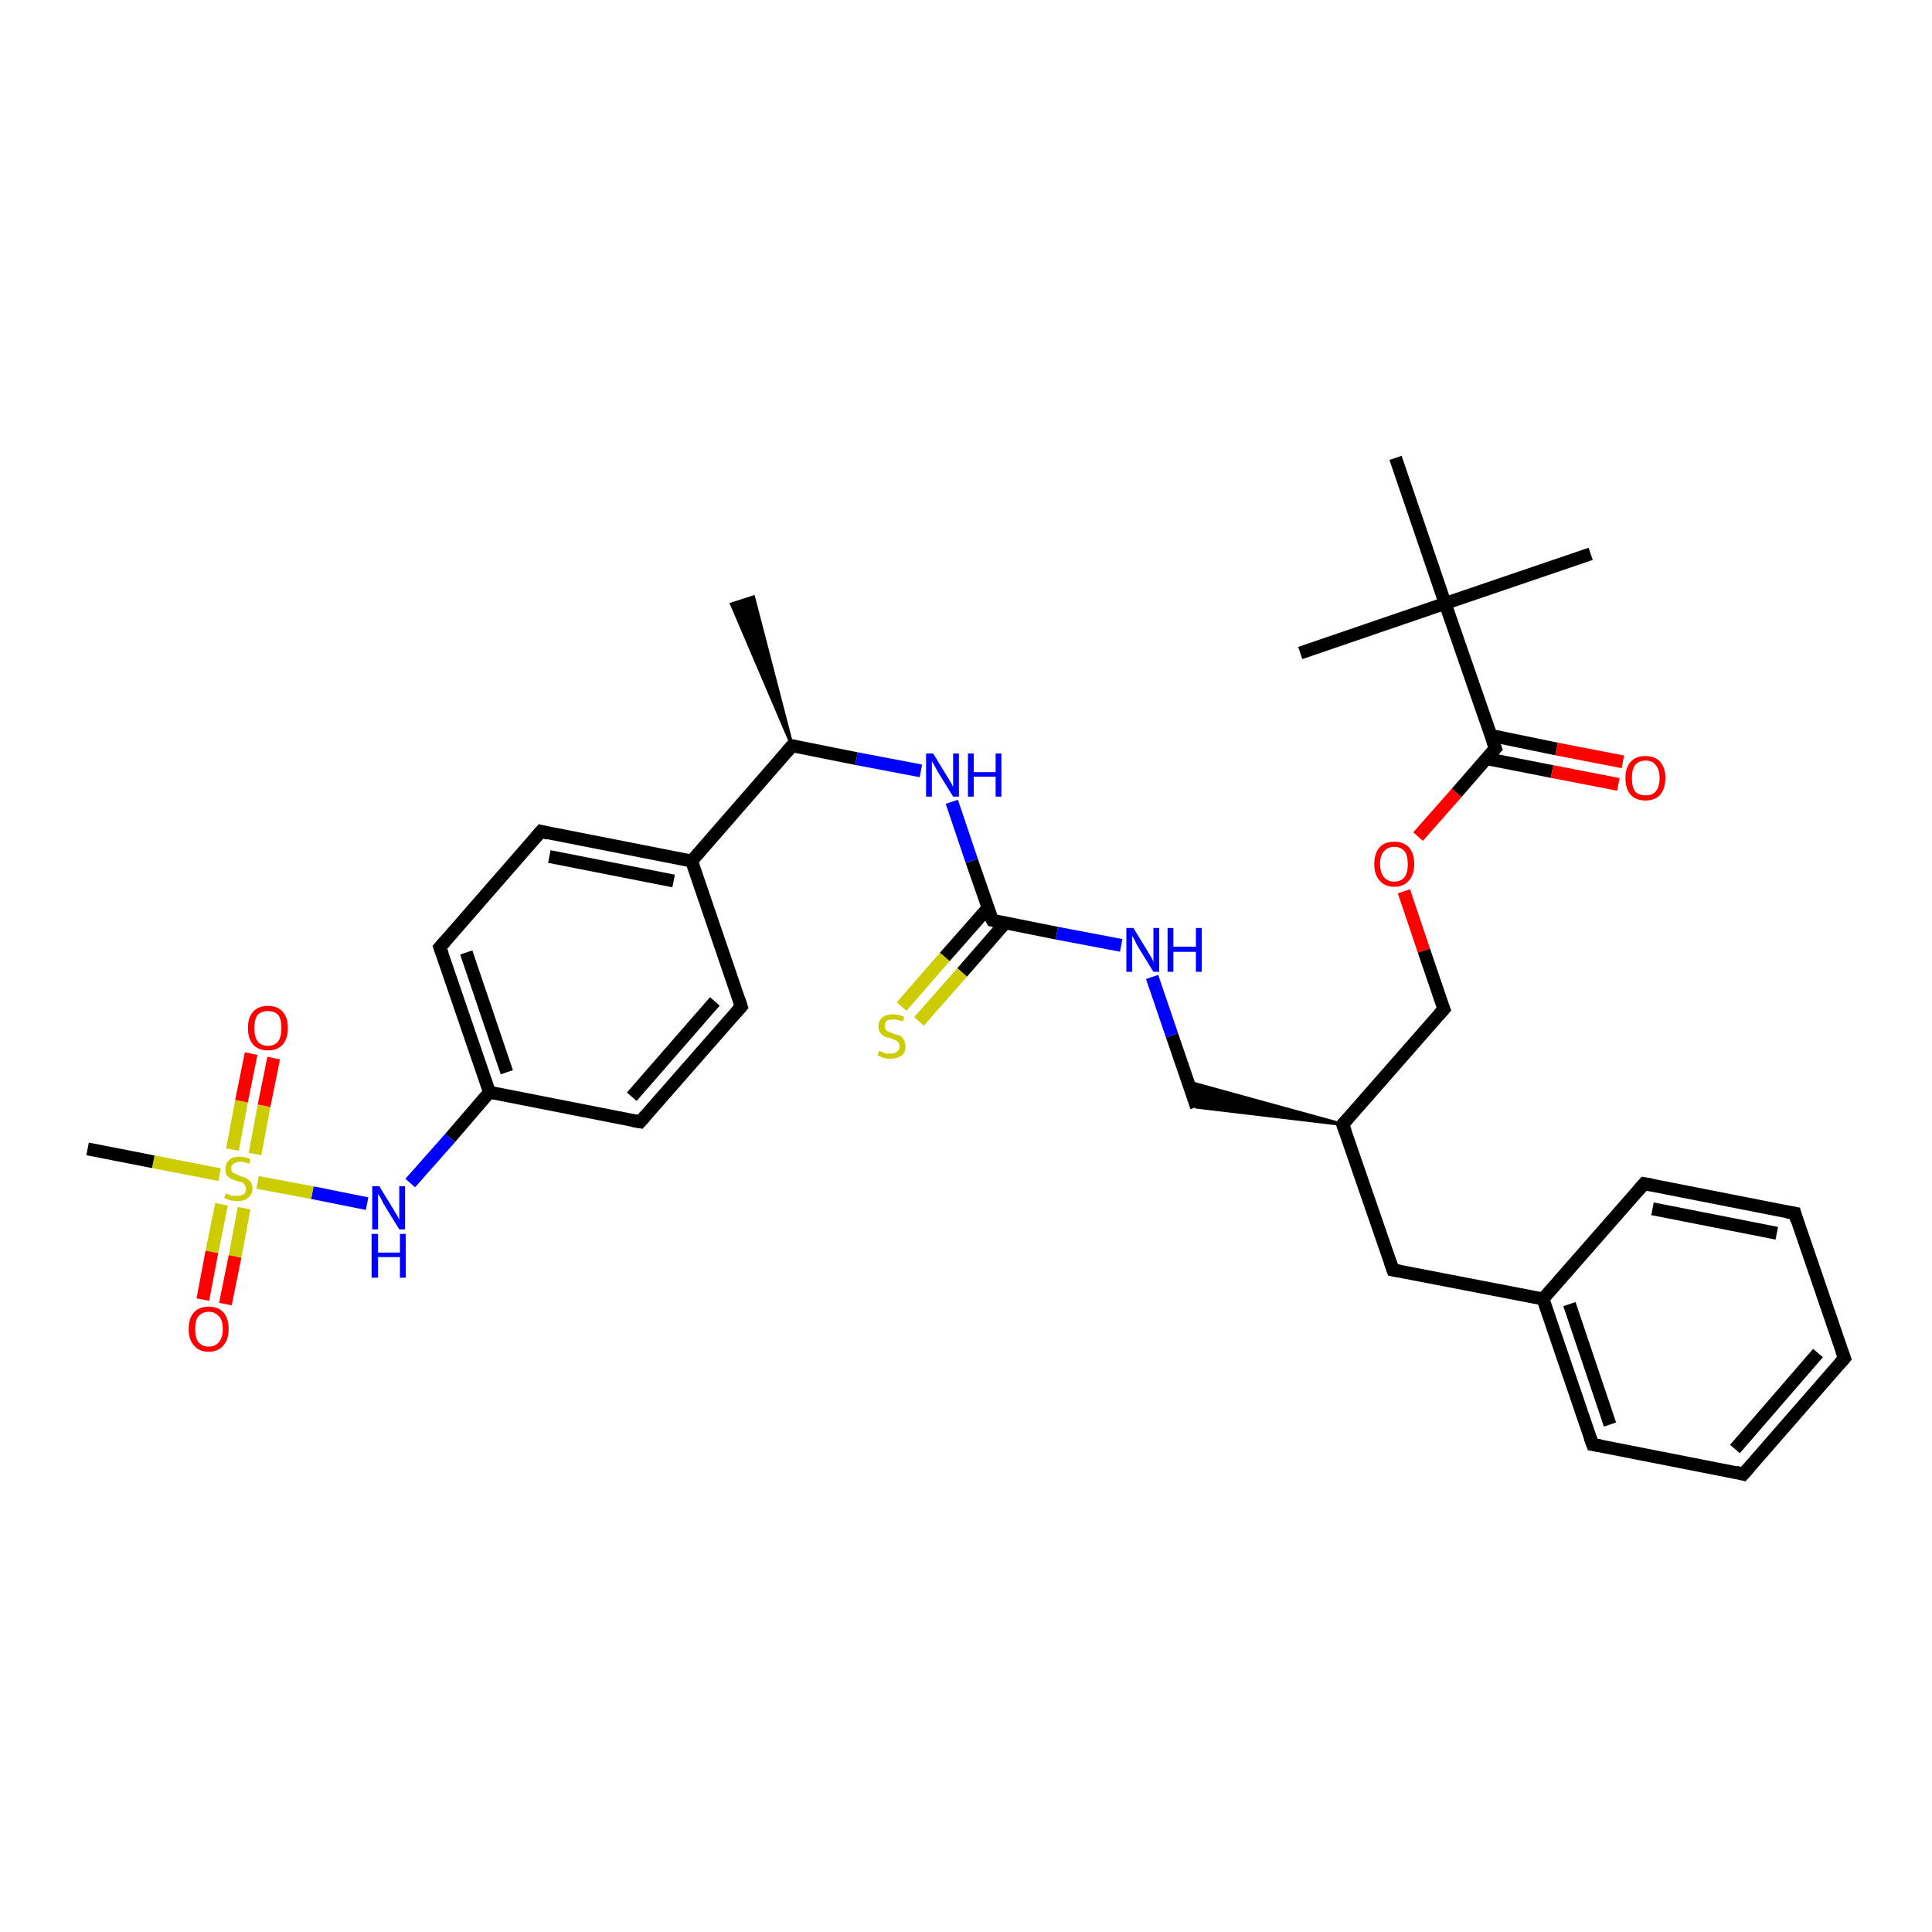 <?xml version='1.0' encoding='iso-8859-1'?>
<svg version='1.1' baseProfile='full'
              xmlns='http://www.w3.org/2000/svg'
                      xmlns:rdkit='http://www.rdkit.org/xml'
                      xmlns:xlink='http://www.w3.org/1999/xlink'
                  xml:space='preserve'
width='300px' height='300px' viewBox='0 0 300 300'>
<!-- END OF HEADER -->
<rect style='opacity:1.0;fill:#FFFFFF;stroke:none' width='300.0' height='300.0' x='0.0' y='0.0'> </rect>
<path class='bond-0 atom-1 atom-0' d='M 123.0,115.8 L 113.6,93.8 L 117.0,92.7 Z' style='fill:#000000;fill-rule:evenodd;fill-opacity:1;stroke:#000000;stroke-width:0.5px;stroke-linecap:butt;stroke-linejoin:miter;stroke-opacity:1;' />
<path class='bond-1 atom-1 atom-2' d='M 123.0,115.8 L 133.0,117.8' style='fill:none;fill-rule:evenodd;stroke:#000000;stroke-width:2.0px;stroke-linecap:butt;stroke-linejoin:miter;stroke-opacity:1' />
<path class='bond-1 atom-1 atom-2' d='M 133.0,117.8 L 143.0,119.7' style='fill:none;fill-rule:evenodd;stroke:#0000FF;stroke-width:2.0px;stroke-linecap:butt;stroke-linejoin:miter;stroke-opacity:1' />
<path class='bond-2 atom-2 atom-3' d='M 147.8,124.5 L 150.9,133.7' style='fill:none;fill-rule:evenodd;stroke:#0000FF;stroke-width:2.0px;stroke-linecap:butt;stroke-linejoin:miter;stroke-opacity:1' />
<path class='bond-2 atom-2 atom-3' d='M 150.9,133.7 L 154.1,142.9' style='fill:none;fill-rule:evenodd;stroke:#000000;stroke-width:2.0px;stroke-linecap:butt;stroke-linejoin:miter;stroke-opacity:1' />
<path class='bond-3 atom-3 atom-4' d='M 153.4,141.0 L 146.7,148.6' style='fill:none;fill-rule:evenodd;stroke:#000000;stroke-width:2.0px;stroke-linecap:butt;stroke-linejoin:miter;stroke-opacity:1' />
<path class='bond-3 atom-3 atom-4' d='M 146.7,148.6 L 140.0,156.3' style='fill:none;fill-rule:evenodd;stroke:#CCCC00;stroke-width:2.0px;stroke-linecap:butt;stroke-linejoin:miter;stroke-opacity:1' />
<path class='bond-3 atom-3 atom-4' d='M 156.1,143.3 L 149.4,151.0' style='fill:none;fill-rule:evenodd;stroke:#000000;stroke-width:2.0px;stroke-linecap:butt;stroke-linejoin:miter;stroke-opacity:1' />
<path class='bond-3 atom-3 atom-4' d='M 149.4,151.0 L 142.7,158.6' style='fill:none;fill-rule:evenodd;stroke:#CCCC00;stroke-width:2.0px;stroke-linecap:butt;stroke-linejoin:miter;stroke-opacity:1' />
<path class='bond-4 atom-3 atom-5' d='M 154.1,142.9 L 164.1,144.9' style='fill:none;fill-rule:evenodd;stroke:#000000;stroke-width:2.0px;stroke-linecap:butt;stroke-linejoin:miter;stroke-opacity:1' />
<path class='bond-4 atom-3 atom-5' d='M 164.1,144.9 L 174.1,146.8' style='fill:none;fill-rule:evenodd;stroke:#0000FF;stroke-width:2.0px;stroke-linecap:butt;stroke-linejoin:miter;stroke-opacity:1' />
<path class='bond-5 atom-5 atom-6' d='M 178.9,151.7 L 182.0,160.8' style='fill:none;fill-rule:evenodd;stroke:#0000FF;stroke-width:2.0px;stroke-linecap:butt;stroke-linejoin:miter;stroke-opacity:1' />
<path class='bond-5 atom-5 atom-6' d='M 182.0,160.8 L 185.8,171.9' style='fill:none;fill-rule:evenodd;stroke:#000000;stroke-width:2.0px;stroke-linecap:butt;stroke-linejoin:miter;stroke-opacity:1' />
<path class='bond-6 atom-7 atom-6' d='M 208.5,174.6 L 185.8,171.9 L 184.5,168.0 Z' style='fill:#000000;fill-rule:evenodd;fill-opacity:1;stroke:#000000;stroke-width:0.5px;stroke-linecap:butt;stroke-linejoin:miter;stroke-opacity:1;' />
<path class='bond-7 atom-7 atom-8' d='M 208.5,174.6 L 224.2,156.7' style='fill:none;fill-rule:evenodd;stroke:#000000;stroke-width:2.0px;stroke-linecap:butt;stroke-linejoin:miter;stroke-opacity:1' />
<path class='bond-8 atom-8 atom-9' d='M 224.2,156.7 L 221.1,147.6' style='fill:none;fill-rule:evenodd;stroke:#000000;stroke-width:2.0px;stroke-linecap:butt;stroke-linejoin:miter;stroke-opacity:1' />
<path class='bond-8 atom-8 atom-9' d='M 221.1,147.6 L 218.0,138.4' style='fill:none;fill-rule:evenodd;stroke:#FF0000;stroke-width:2.0px;stroke-linecap:butt;stroke-linejoin:miter;stroke-opacity:1' />
<path class='bond-9 atom-9 atom-10' d='M 220.2,129.9 L 226.2,123.1' style='fill:none;fill-rule:evenodd;stroke:#FF0000;stroke-width:2.0px;stroke-linecap:butt;stroke-linejoin:miter;stroke-opacity:1' />
<path class='bond-9 atom-9 atom-10' d='M 226.2,123.1 L 232.2,116.2' style='fill:none;fill-rule:evenodd;stroke:#000000;stroke-width:2.0px;stroke-linecap:butt;stroke-linejoin:miter;stroke-opacity:1' />
<path class='bond-10 atom-10 atom-11' d='M 230.8,117.8 L 241.0,119.8' style='fill:none;fill-rule:evenodd;stroke:#000000;stroke-width:2.0px;stroke-linecap:butt;stroke-linejoin:miter;stroke-opacity:1' />
<path class='bond-10 atom-10 atom-11' d='M 241.0,119.8 L 251.3,121.8' style='fill:none;fill-rule:evenodd;stroke:#FF0000;stroke-width:2.0px;stroke-linecap:butt;stroke-linejoin:miter;stroke-opacity:1' />
<path class='bond-10 atom-10 atom-11' d='M 231.5,114.2 L 241.7,116.3' style='fill:none;fill-rule:evenodd;stroke:#000000;stroke-width:2.0px;stroke-linecap:butt;stroke-linejoin:miter;stroke-opacity:1' />
<path class='bond-10 atom-10 atom-11' d='M 241.7,116.3 L 252.0,118.3' style='fill:none;fill-rule:evenodd;stroke:#FF0000;stroke-width:2.0px;stroke-linecap:butt;stroke-linejoin:miter;stroke-opacity:1' />
<path class='bond-11 atom-10 atom-12' d='M 232.2,116.2 L 224.4,93.7' style='fill:none;fill-rule:evenodd;stroke:#000000;stroke-width:2.0px;stroke-linecap:butt;stroke-linejoin:miter;stroke-opacity:1' />
<path class='bond-12 atom-12 atom-13' d='M 224.4,93.7 L 247.0,86.0' style='fill:none;fill-rule:evenodd;stroke:#000000;stroke-width:2.0px;stroke-linecap:butt;stroke-linejoin:miter;stroke-opacity:1' />
<path class='bond-13 atom-12 atom-14' d='M 224.4,93.7 L 201.9,101.4' style='fill:none;fill-rule:evenodd;stroke:#000000;stroke-width:2.0px;stroke-linecap:butt;stroke-linejoin:miter;stroke-opacity:1' />
<path class='bond-14 atom-12 atom-15' d='M 224.4,93.7 L 216.7,71.1' style='fill:none;fill-rule:evenodd;stroke:#000000;stroke-width:2.0px;stroke-linecap:butt;stroke-linejoin:miter;stroke-opacity:1' />
<path class='bond-15 atom-7 atom-16' d='M 208.5,174.6 L 216.3,197.2' style='fill:none;fill-rule:evenodd;stroke:#000000;stroke-width:2.0px;stroke-linecap:butt;stroke-linejoin:miter;stroke-opacity:1' />
<path class='bond-16 atom-16 atom-17' d='M 216.3,197.2 L 239.6,201.7' style='fill:none;fill-rule:evenodd;stroke:#000000;stroke-width:2.0px;stroke-linecap:butt;stroke-linejoin:miter;stroke-opacity:1' />
<path class='bond-17 atom-17 atom-18' d='M 239.6,201.7 L 247.3,224.3' style='fill:none;fill-rule:evenodd;stroke:#000000;stroke-width:2.0px;stroke-linecap:butt;stroke-linejoin:miter;stroke-opacity:1' />
<path class='bond-17 atom-17 atom-18' d='M 243.7,202.5 L 250.0,221.2' style='fill:none;fill-rule:evenodd;stroke:#000000;stroke-width:2.0px;stroke-linecap:butt;stroke-linejoin:miter;stroke-opacity:1' />
<path class='bond-18 atom-18 atom-19' d='M 247.3,224.3 L 270.7,228.9' style='fill:none;fill-rule:evenodd;stroke:#000000;stroke-width:2.0px;stroke-linecap:butt;stroke-linejoin:miter;stroke-opacity:1' />
<path class='bond-19 atom-19 atom-20' d='M 270.7,228.9 L 286.4,210.9' style='fill:none;fill-rule:evenodd;stroke:#000000;stroke-width:2.0px;stroke-linecap:butt;stroke-linejoin:miter;stroke-opacity:1' />
<path class='bond-19 atom-19 atom-20' d='M 269.4,225.0 L 282.3,210.1' style='fill:none;fill-rule:evenodd;stroke:#000000;stroke-width:2.0px;stroke-linecap:butt;stroke-linejoin:miter;stroke-opacity:1' />
<path class='bond-20 atom-20 atom-21' d='M 286.4,210.9 L 278.7,188.4' style='fill:none;fill-rule:evenodd;stroke:#000000;stroke-width:2.0px;stroke-linecap:butt;stroke-linejoin:miter;stroke-opacity:1' />
<path class='bond-21 atom-21 atom-22' d='M 278.7,188.4 L 255.3,183.8' style='fill:none;fill-rule:evenodd;stroke:#000000;stroke-width:2.0px;stroke-linecap:butt;stroke-linejoin:miter;stroke-opacity:1' />
<path class='bond-21 atom-21 atom-22' d='M 275.9,191.5 L 256.6,187.7' style='fill:none;fill-rule:evenodd;stroke:#000000;stroke-width:2.0px;stroke-linecap:butt;stroke-linejoin:miter;stroke-opacity:1' />
<path class='bond-22 atom-1 atom-23' d='M 123.0,115.8 L 107.4,133.7' style='fill:none;fill-rule:evenodd;stroke:#000000;stroke-width:2.0px;stroke-linecap:butt;stroke-linejoin:miter;stroke-opacity:1' />
<path class='bond-23 atom-23 atom-24' d='M 107.4,133.7 L 84.0,129.1' style='fill:none;fill-rule:evenodd;stroke:#000000;stroke-width:2.0px;stroke-linecap:butt;stroke-linejoin:miter;stroke-opacity:1' />
<path class='bond-23 atom-23 atom-24' d='M 104.6,136.8 L 85.3,133.0' style='fill:none;fill-rule:evenodd;stroke:#000000;stroke-width:2.0px;stroke-linecap:butt;stroke-linejoin:miter;stroke-opacity:1' />
<path class='bond-24 atom-24 atom-25' d='M 84.0,129.1 L 68.3,147.1' style='fill:none;fill-rule:evenodd;stroke:#000000;stroke-width:2.0px;stroke-linecap:butt;stroke-linejoin:miter;stroke-opacity:1' />
<path class='bond-25 atom-25 atom-26' d='M 68.3,147.1 L 76.0,169.6' style='fill:none;fill-rule:evenodd;stroke:#000000;stroke-width:2.0px;stroke-linecap:butt;stroke-linejoin:miter;stroke-opacity:1' />
<path class='bond-25 atom-25 atom-26' d='M 72.4,147.9 L 78.7,166.5' style='fill:none;fill-rule:evenodd;stroke:#000000;stroke-width:2.0px;stroke-linecap:butt;stroke-linejoin:miter;stroke-opacity:1' />
<path class='bond-26 atom-26 atom-27' d='M 76.0,169.6 L 69.9,176.7' style='fill:none;fill-rule:evenodd;stroke:#000000;stroke-width:2.0px;stroke-linecap:butt;stroke-linejoin:miter;stroke-opacity:1' />
<path class='bond-26 atom-26 atom-27' d='M 69.9,176.7 L 63.7,183.7' style='fill:none;fill-rule:evenodd;stroke:#0000FF;stroke-width:2.0px;stroke-linecap:butt;stroke-linejoin:miter;stroke-opacity:1' />
<path class='bond-27 atom-27 atom-28' d='M 57.0,186.9 L 48.5,185.2' style='fill:none;fill-rule:evenodd;stroke:#0000FF;stroke-width:2.0px;stroke-linecap:butt;stroke-linejoin:miter;stroke-opacity:1' />
<path class='bond-27 atom-27 atom-28' d='M 48.5,185.2 L 40.0,183.6' style='fill:none;fill-rule:evenodd;stroke:#CCCC00;stroke-width:2.0px;stroke-linecap:butt;stroke-linejoin:miter;stroke-opacity:1' />
<path class='bond-28 atom-28 atom-29' d='M 34.1,182.4 L 23.8,180.4' style='fill:none;fill-rule:evenodd;stroke:#CCCC00;stroke-width:2.0px;stroke-linecap:butt;stroke-linejoin:miter;stroke-opacity:1' />
<path class='bond-28 atom-28 atom-29' d='M 23.8,180.4 L 13.6,178.4' style='fill:none;fill-rule:evenodd;stroke:#000000;stroke-width:2.0px;stroke-linecap:butt;stroke-linejoin:miter;stroke-opacity:1' />
<path class='bond-29 atom-28 atom-30' d='M 39.6,179.2 L 41.0,171.7' style='fill:none;fill-rule:evenodd;stroke:#CCCC00;stroke-width:2.0px;stroke-linecap:butt;stroke-linejoin:miter;stroke-opacity:1' />
<path class='bond-29 atom-28 atom-30' d='M 41.0,171.7 L 42.5,164.3' style='fill:none;fill-rule:evenodd;stroke:#FF0000;stroke-width:2.0px;stroke-linecap:butt;stroke-linejoin:miter;stroke-opacity:1' />
<path class='bond-29 atom-28 atom-30' d='M 36.1,178.5 L 37.5,171.0' style='fill:none;fill-rule:evenodd;stroke:#CCCC00;stroke-width:2.0px;stroke-linecap:butt;stroke-linejoin:miter;stroke-opacity:1' />
<path class='bond-29 atom-28 atom-30' d='M 37.5,171.0 L 39.0,163.6' style='fill:none;fill-rule:evenodd;stroke:#FF0000;stroke-width:2.0px;stroke-linecap:butt;stroke-linejoin:miter;stroke-opacity:1' />
<path class='bond-30 atom-28 atom-31' d='M 34.4,187.0 L 32.9,194.4' style='fill:none;fill-rule:evenodd;stroke:#CCCC00;stroke-width:2.0px;stroke-linecap:butt;stroke-linejoin:miter;stroke-opacity:1' />
<path class='bond-30 atom-28 atom-31' d='M 32.9,194.4 L 31.5,201.8' style='fill:none;fill-rule:evenodd;stroke:#FF0000;stroke-width:2.0px;stroke-linecap:butt;stroke-linejoin:miter;stroke-opacity:1' />
<path class='bond-30 atom-28 atom-31' d='M 37.9,187.6 L 36.5,195.1' style='fill:none;fill-rule:evenodd;stroke:#CCCC00;stroke-width:2.0px;stroke-linecap:butt;stroke-linejoin:miter;stroke-opacity:1' />
<path class='bond-30 atom-28 atom-31' d='M 36.5,195.1 L 35.0,202.5' style='fill:none;fill-rule:evenodd;stroke:#FF0000;stroke-width:2.0px;stroke-linecap:butt;stroke-linejoin:miter;stroke-opacity:1' />
<path class='bond-31 atom-26 atom-32' d='M 76.0,169.6 L 99.4,174.2' style='fill:none;fill-rule:evenodd;stroke:#000000;stroke-width:2.0px;stroke-linecap:butt;stroke-linejoin:miter;stroke-opacity:1' />
<path class='bond-32 atom-32 atom-33' d='M 99.4,174.2 L 115.1,156.3' style='fill:none;fill-rule:evenodd;stroke:#000000;stroke-width:2.0px;stroke-linecap:butt;stroke-linejoin:miter;stroke-opacity:1' />
<path class='bond-32 atom-32 atom-33' d='M 98.1,170.3 L 111.0,155.5' style='fill:none;fill-rule:evenodd;stroke:#000000;stroke-width:2.0px;stroke-linecap:butt;stroke-linejoin:miter;stroke-opacity:1' />
<path class='bond-33 atom-22 atom-17' d='M 255.3,183.8 L 239.6,201.7' style='fill:none;fill-rule:evenodd;stroke:#000000;stroke-width:2.0px;stroke-linecap:butt;stroke-linejoin:miter;stroke-opacity:1' />
<path class='bond-34 atom-33 atom-23' d='M 115.1,156.3 L 107.4,133.7' style='fill:none;fill-rule:evenodd;stroke:#000000;stroke-width:2.0px;stroke-linecap:butt;stroke-linejoin:miter;stroke-opacity:1' />
<path d='M 123.5,115.9 L 123.0,115.8 L 122.2,116.7' style='fill:none;stroke:#000000;stroke-width:2.0px;stroke-linecap:butt;stroke-linejoin:miter;stroke-opacity:1;' />
<path d='M 153.9,142.5 L 154.1,142.9 L 154.6,143.0' style='fill:none;stroke:#000000;stroke-width:2.0px;stroke-linecap:butt;stroke-linejoin:miter;stroke-opacity:1;' />
<path d='M 209.3,173.7 L 208.5,174.6 L 208.9,175.7' style='fill:none;stroke:#000000;stroke-width:2.0px;stroke-linecap:butt;stroke-linejoin:miter;stroke-opacity:1;' />
<path d='M 223.4,157.6 L 224.2,156.7 L 224.0,156.2' style='fill:none;stroke:#000000;stroke-width:2.0px;stroke-linecap:butt;stroke-linejoin:miter;stroke-opacity:1;' />
<path d='M 231.9,116.5 L 232.2,116.2 L 231.8,115.1' style='fill:none;stroke:#000000;stroke-width:2.0px;stroke-linecap:butt;stroke-linejoin:miter;stroke-opacity:1;' />
<path d='M 215.9,196.0 L 216.3,197.2 L 217.4,197.4' style='fill:none;stroke:#000000;stroke-width:2.0px;stroke-linecap:butt;stroke-linejoin:miter;stroke-opacity:1;' />
<path d='M 246.9,223.2 L 247.3,224.3 L 248.5,224.5' style='fill:none;stroke:#000000;stroke-width:2.0px;stroke-linecap:butt;stroke-linejoin:miter;stroke-opacity:1;' />
<path d='M 269.5,228.6 L 270.7,228.9 L 271.5,228.0' style='fill:none;stroke:#000000;stroke-width:2.0px;stroke-linecap:butt;stroke-linejoin:miter;stroke-opacity:1;' />
<path d='M 285.6,211.8 L 286.4,210.9 L 286.0,209.8' style='fill:none;stroke:#000000;stroke-width:2.0px;stroke-linecap:butt;stroke-linejoin:miter;stroke-opacity:1;' />
<path d='M 279.0,189.5 L 278.7,188.4 L 277.5,188.2' style='fill:none;stroke:#000000;stroke-width:2.0px;stroke-linecap:butt;stroke-linejoin:miter;stroke-opacity:1;' />
<path d='M 256.5,184.0 L 255.3,183.8 L 254.5,184.7' style='fill:none;stroke:#000000;stroke-width:2.0px;stroke-linecap:butt;stroke-linejoin:miter;stroke-opacity:1;' />
<path d='M 85.2,129.4 L 84.0,129.1 L 83.2,130.0' style='fill:none;stroke:#000000;stroke-width:2.0px;stroke-linecap:butt;stroke-linejoin:miter;stroke-opacity:1;' />
<path d='M 69.1,146.2 L 68.3,147.1 L 68.7,148.2' style='fill:none;stroke:#000000;stroke-width:2.0px;stroke-linecap:butt;stroke-linejoin:miter;stroke-opacity:1;' />
<path d='M 98.2,174.0 L 99.4,174.2 L 100.2,173.3' style='fill:none;stroke:#000000;stroke-width:2.0px;stroke-linecap:butt;stroke-linejoin:miter;stroke-opacity:1;' />
<path d='M 114.3,157.2 L 115.1,156.3 L 114.7,155.1' style='fill:none;stroke:#000000;stroke-width:2.0px;stroke-linecap:butt;stroke-linejoin:miter;stroke-opacity:1;' />
<path class='atom-2' d='M 144.9 117.0
L 147.1 120.6
Q 147.3 120.9, 147.7 121.6
Q 148.0 122.2, 148.0 122.2
L 148.0 117.0
L 148.9 117.0
L 148.9 123.7
L 148.0 123.7
L 145.6 119.8
Q 145.4 119.4, 145.1 118.9
Q 144.8 118.3, 144.7 118.2
L 144.7 123.7
L 143.8 123.7
L 143.8 117.0
L 144.9 117.0
' fill='#0000FF'/>
<path class='atom-2' d='M 150.3 117.0
L 151.2 117.0
L 151.2 119.9
L 154.6 119.9
L 154.6 117.0
L 155.5 117.0
L 155.5 123.7
L 154.6 123.7
L 154.6 120.6
L 151.2 120.6
L 151.2 123.7
L 150.3 123.7
L 150.3 117.0
' fill='#0000FF'/>
<path class='atom-4' d='M 136.5 163.2
Q 136.6 163.2, 136.9 163.3
Q 137.2 163.5, 137.6 163.6
Q 137.9 163.6, 138.3 163.6
Q 138.9 163.6, 139.3 163.3
Q 139.7 163.0, 139.7 162.5
Q 139.7 162.1, 139.5 161.9
Q 139.3 161.6, 139.0 161.5
Q 138.7 161.4, 138.2 161.2
Q 137.6 161.1, 137.3 160.9
Q 136.9 160.7, 136.7 160.4
Q 136.4 160.0, 136.4 159.4
Q 136.4 158.5, 137.0 158.0
Q 137.6 157.5, 138.7 157.5
Q 139.5 157.5, 140.4 157.9
L 140.2 158.6
Q 139.3 158.3, 138.7 158.3
Q 138.1 158.3, 137.7 158.5
Q 137.4 158.8, 137.4 159.3
Q 137.4 159.6, 137.5 159.9
Q 137.7 160.1, 138.0 160.2
Q 138.3 160.3, 138.7 160.5
Q 139.3 160.7, 139.7 160.8
Q 140.1 161.0, 140.3 161.4
Q 140.6 161.8, 140.6 162.5
Q 140.6 163.4, 140.0 163.9
Q 139.3 164.4, 138.3 164.4
Q 137.7 164.4, 137.3 164.3
Q 136.8 164.1, 136.3 163.9
L 136.5 163.2
' fill='#CCCC00'/>
<path class='atom-5' d='M 176.0 144.1
L 178.2 147.7
Q 178.4 148.1, 178.8 148.7
Q 179.1 149.3, 179.1 149.4
L 179.1 144.1
L 180.0 144.1
L 180.0 150.9
L 179.1 150.9
L 176.7 147.0
Q 176.4 146.5, 176.2 146.0
Q 175.9 145.5, 175.8 145.3
L 175.8 150.9
L 174.9 150.9
L 174.9 144.1
L 176.0 144.1
' fill='#0000FF'/>
<path class='atom-5' d='M 181.3 144.1
L 182.2 144.1
L 182.2 147.0
L 185.7 147.0
L 185.7 144.1
L 186.6 144.1
L 186.6 150.9
L 185.7 150.9
L 185.7 147.8
L 182.2 147.8
L 182.2 150.9
L 181.3 150.9
L 181.3 144.1
' fill='#0000FF'/>
<path class='atom-9' d='M 213.4 134.2
Q 213.4 132.5, 214.2 131.6
Q 215.0 130.7, 216.5 130.7
Q 218.0 130.7, 218.8 131.6
Q 219.6 132.5, 219.6 134.2
Q 219.6 135.8, 218.8 136.7
Q 218.0 137.7, 216.5 137.7
Q 215.0 137.7, 214.2 136.7
Q 213.4 135.8, 213.4 134.2
M 216.5 136.9
Q 217.5 136.9, 218.1 136.2
Q 218.6 135.5, 218.6 134.2
Q 218.6 132.8, 218.1 132.2
Q 217.5 131.5, 216.5 131.5
Q 215.5 131.5, 214.9 132.2
Q 214.3 132.8, 214.3 134.2
Q 214.3 135.5, 214.9 136.2
Q 215.5 136.9, 216.5 136.9
' fill='#FF0000'/>
<path class='atom-11' d='M 252.4 120.8
Q 252.4 119.2, 253.2 118.3
Q 254.0 117.4, 255.5 117.4
Q 257.0 117.4, 257.8 118.3
Q 258.6 119.2, 258.6 120.8
Q 258.6 122.4, 257.8 123.4
Q 257.0 124.3, 255.5 124.3
Q 254.0 124.3, 253.2 123.4
Q 252.4 122.5, 252.4 120.8
M 255.5 123.5
Q 256.6 123.5, 257.1 122.9
Q 257.7 122.2, 257.7 120.8
Q 257.7 119.5, 257.1 118.8
Q 256.6 118.1, 255.5 118.1
Q 254.5 118.1, 253.9 118.8
Q 253.4 119.5, 253.4 120.8
Q 253.4 122.2, 253.9 122.9
Q 254.5 123.5, 255.5 123.5
' fill='#FF0000'/>
<path class='atom-27' d='M 58.9 184.2
L 61.1 187.8
Q 61.3 188.1, 61.7 188.8
Q 62.0 189.4, 62.0 189.4
L 62.0 184.2
L 62.9 184.2
L 62.9 190.9
L 62.0 190.9
L 59.6 187.0
Q 59.4 186.6, 59.1 186.0
Q 58.8 185.5, 58.7 185.4
L 58.7 190.9
L 57.8 190.9
L 57.8 184.2
L 58.9 184.2
' fill='#0000FF'/>
<path class='atom-27' d='M 57.7 191.6
L 58.7 191.6
L 58.7 194.5
L 62.1 194.5
L 62.1 191.6
L 63.0 191.6
L 63.0 198.4
L 62.1 198.4
L 62.1 195.2
L 58.7 195.2
L 58.7 198.4
L 57.7 198.4
L 57.7 191.6
' fill='#0000FF'/>
<path class='atom-28' d='M 35.1 185.3
Q 35.2 185.3, 35.5 185.5
Q 35.8 185.6, 36.1 185.7
Q 36.5 185.7, 36.8 185.7
Q 37.5 185.7, 37.9 185.4
Q 38.2 185.1, 38.2 184.6
Q 38.2 184.2, 38.0 184.0
Q 37.9 183.8, 37.6 183.6
Q 37.3 183.5, 36.8 183.4
Q 36.2 183.2, 35.8 183.0
Q 35.5 182.8, 35.2 182.5
Q 35.0 182.1, 35.0 181.5
Q 35.0 180.7, 35.6 180.1
Q 36.1 179.6, 37.3 179.6
Q 38.1 179.6, 38.9 180.0
L 38.7 180.7
Q 37.9 180.4, 37.3 180.4
Q 36.7 180.4, 36.3 180.7
Q 35.9 180.9, 35.9 181.4
Q 35.9 181.8, 36.1 182.0
Q 36.3 182.2, 36.6 182.3
Q 36.9 182.4, 37.3 182.6
Q 37.9 182.8, 38.3 183.0
Q 38.6 183.2, 38.9 183.5
Q 39.2 183.9, 39.2 184.6
Q 39.2 185.5, 38.5 186.0
Q 37.9 186.5, 36.9 186.5
Q 36.3 186.5, 35.8 186.4
Q 35.4 186.3, 34.8 186.0
L 35.1 185.3
' fill='#CCCC00'/>
<path class='atom-30' d='M 38.5 159.6
Q 38.5 158.0, 39.3 157.1
Q 40.1 156.2, 41.6 156.2
Q 43.1 156.2, 43.9 157.1
Q 44.7 158.0, 44.7 159.6
Q 44.7 161.3, 43.9 162.2
Q 43.1 163.1, 41.6 163.1
Q 40.1 163.1, 39.3 162.2
Q 38.5 161.3, 38.5 159.6
M 41.6 162.4
Q 42.6 162.4, 43.2 161.7
Q 43.7 161.0, 43.7 159.6
Q 43.7 158.3, 43.2 157.6
Q 42.6 157.0, 41.6 157.0
Q 40.6 157.0, 40.0 157.6
Q 39.5 158.3, 39.5 159.6
Q 39.5 161.0, 40.0 161.7
Q 40.6 162.4, 41.6 162.4
' fill='#FF0000'/>
<path class='atom-31' d='M 29.3 206.4
Q 29.3 204.7, 30.1 203.8
Q 30.9 202.9, 32.4 202.9
Q 33.9 202.9, 34.7 203.8
Q 35.5 204.7, 35.5 206.4
Q 35.5 208.0, 34.7 208.9
Q 33.9 209.9, 32.4 209.9
Q 30.9 209.9, 30.1 208.9
Q 29.3 208.0, 29.3 206.4
M 32.4 209.1
Q 33.4 209.1, 34.0 208.4
Q 34.6 207.7, 34.6 206.4
Q 34.6 205.0, 34.0 204.4
Q 33.4 203.7, 32.4 203.7
Q 31.4 203.7, 30.8 204.4
Q 30.3 205.0, 30.3 206.4
Q 30.3 207.7, 30.8 208.4
Q 31.4 209.1, 32.4 209.1
' fill='#FF0000'/>
</svg>
